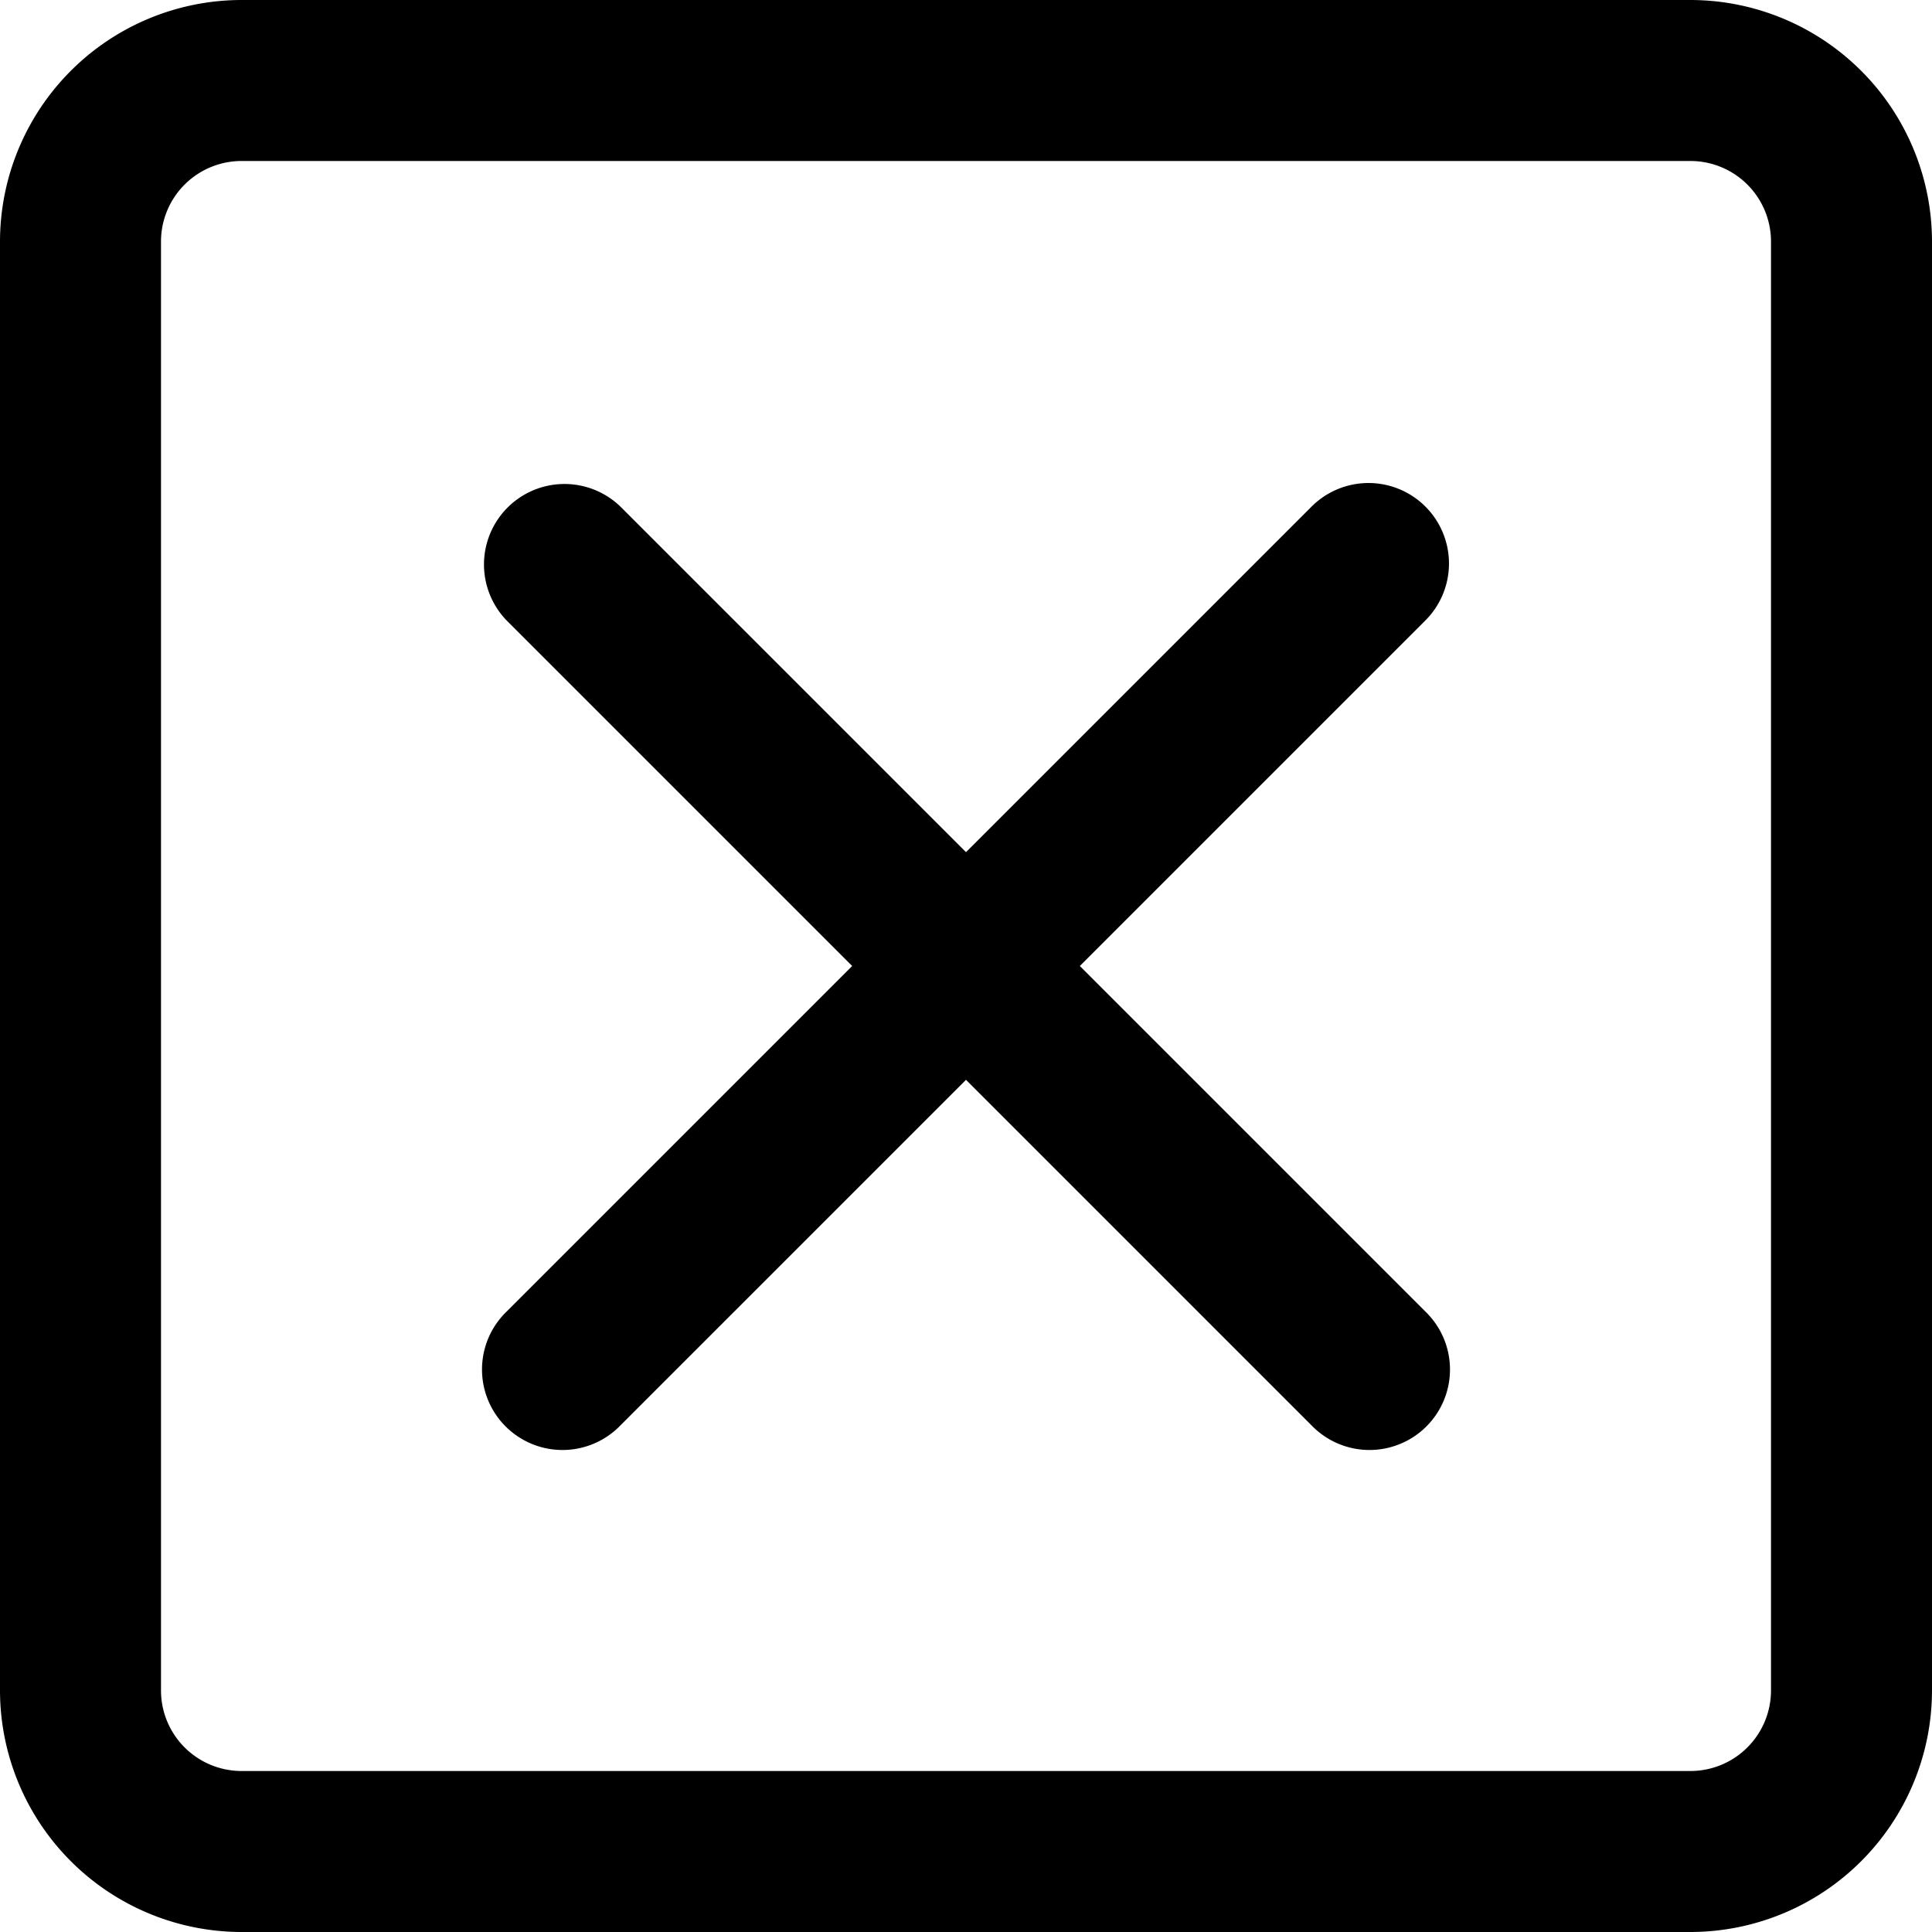 <?xml version="1.0" encoding="UTF-8"?> <svg xmlns="http://www.w3.org/2000/svg" viewBox="8 8 48 48"><g><path d="M43.414 20.586a2 2 0 0 0-2.828 0L32 29.172l-8.586-8.586a2 2 0 0 0-2.828 2.828L29.172 32l-8.586 8.586a2 2 0 1 0 2.828 2.828L32 34.828l8.586 8.586a2 2 0 1 0 2.828-2.828L34.828 32l8.586-8.586a2 2 0 0 0 0-2.828z" fill="#000000" opacity="1" data-original="#000000" class=""></path><path d="M50 8H14a6.007 6.007 0 0 0-6 6v36a6.007 6.007 0 0 0 6 6h36a6.007 6.007 0 0 0 6-6V14a6.007 6.007 0 0 0-6-6zm2 42a2.002 2.002 0 0 1-2 2H14a2.002 2.002 0 0 1-2-2V14a2.002 2.002 0 0 1 2-2h36a2.002 2.002 0 0 1 2 2z" fill="#000000" opacity="1" data-original="#000000" class=""></path></g></svg> 